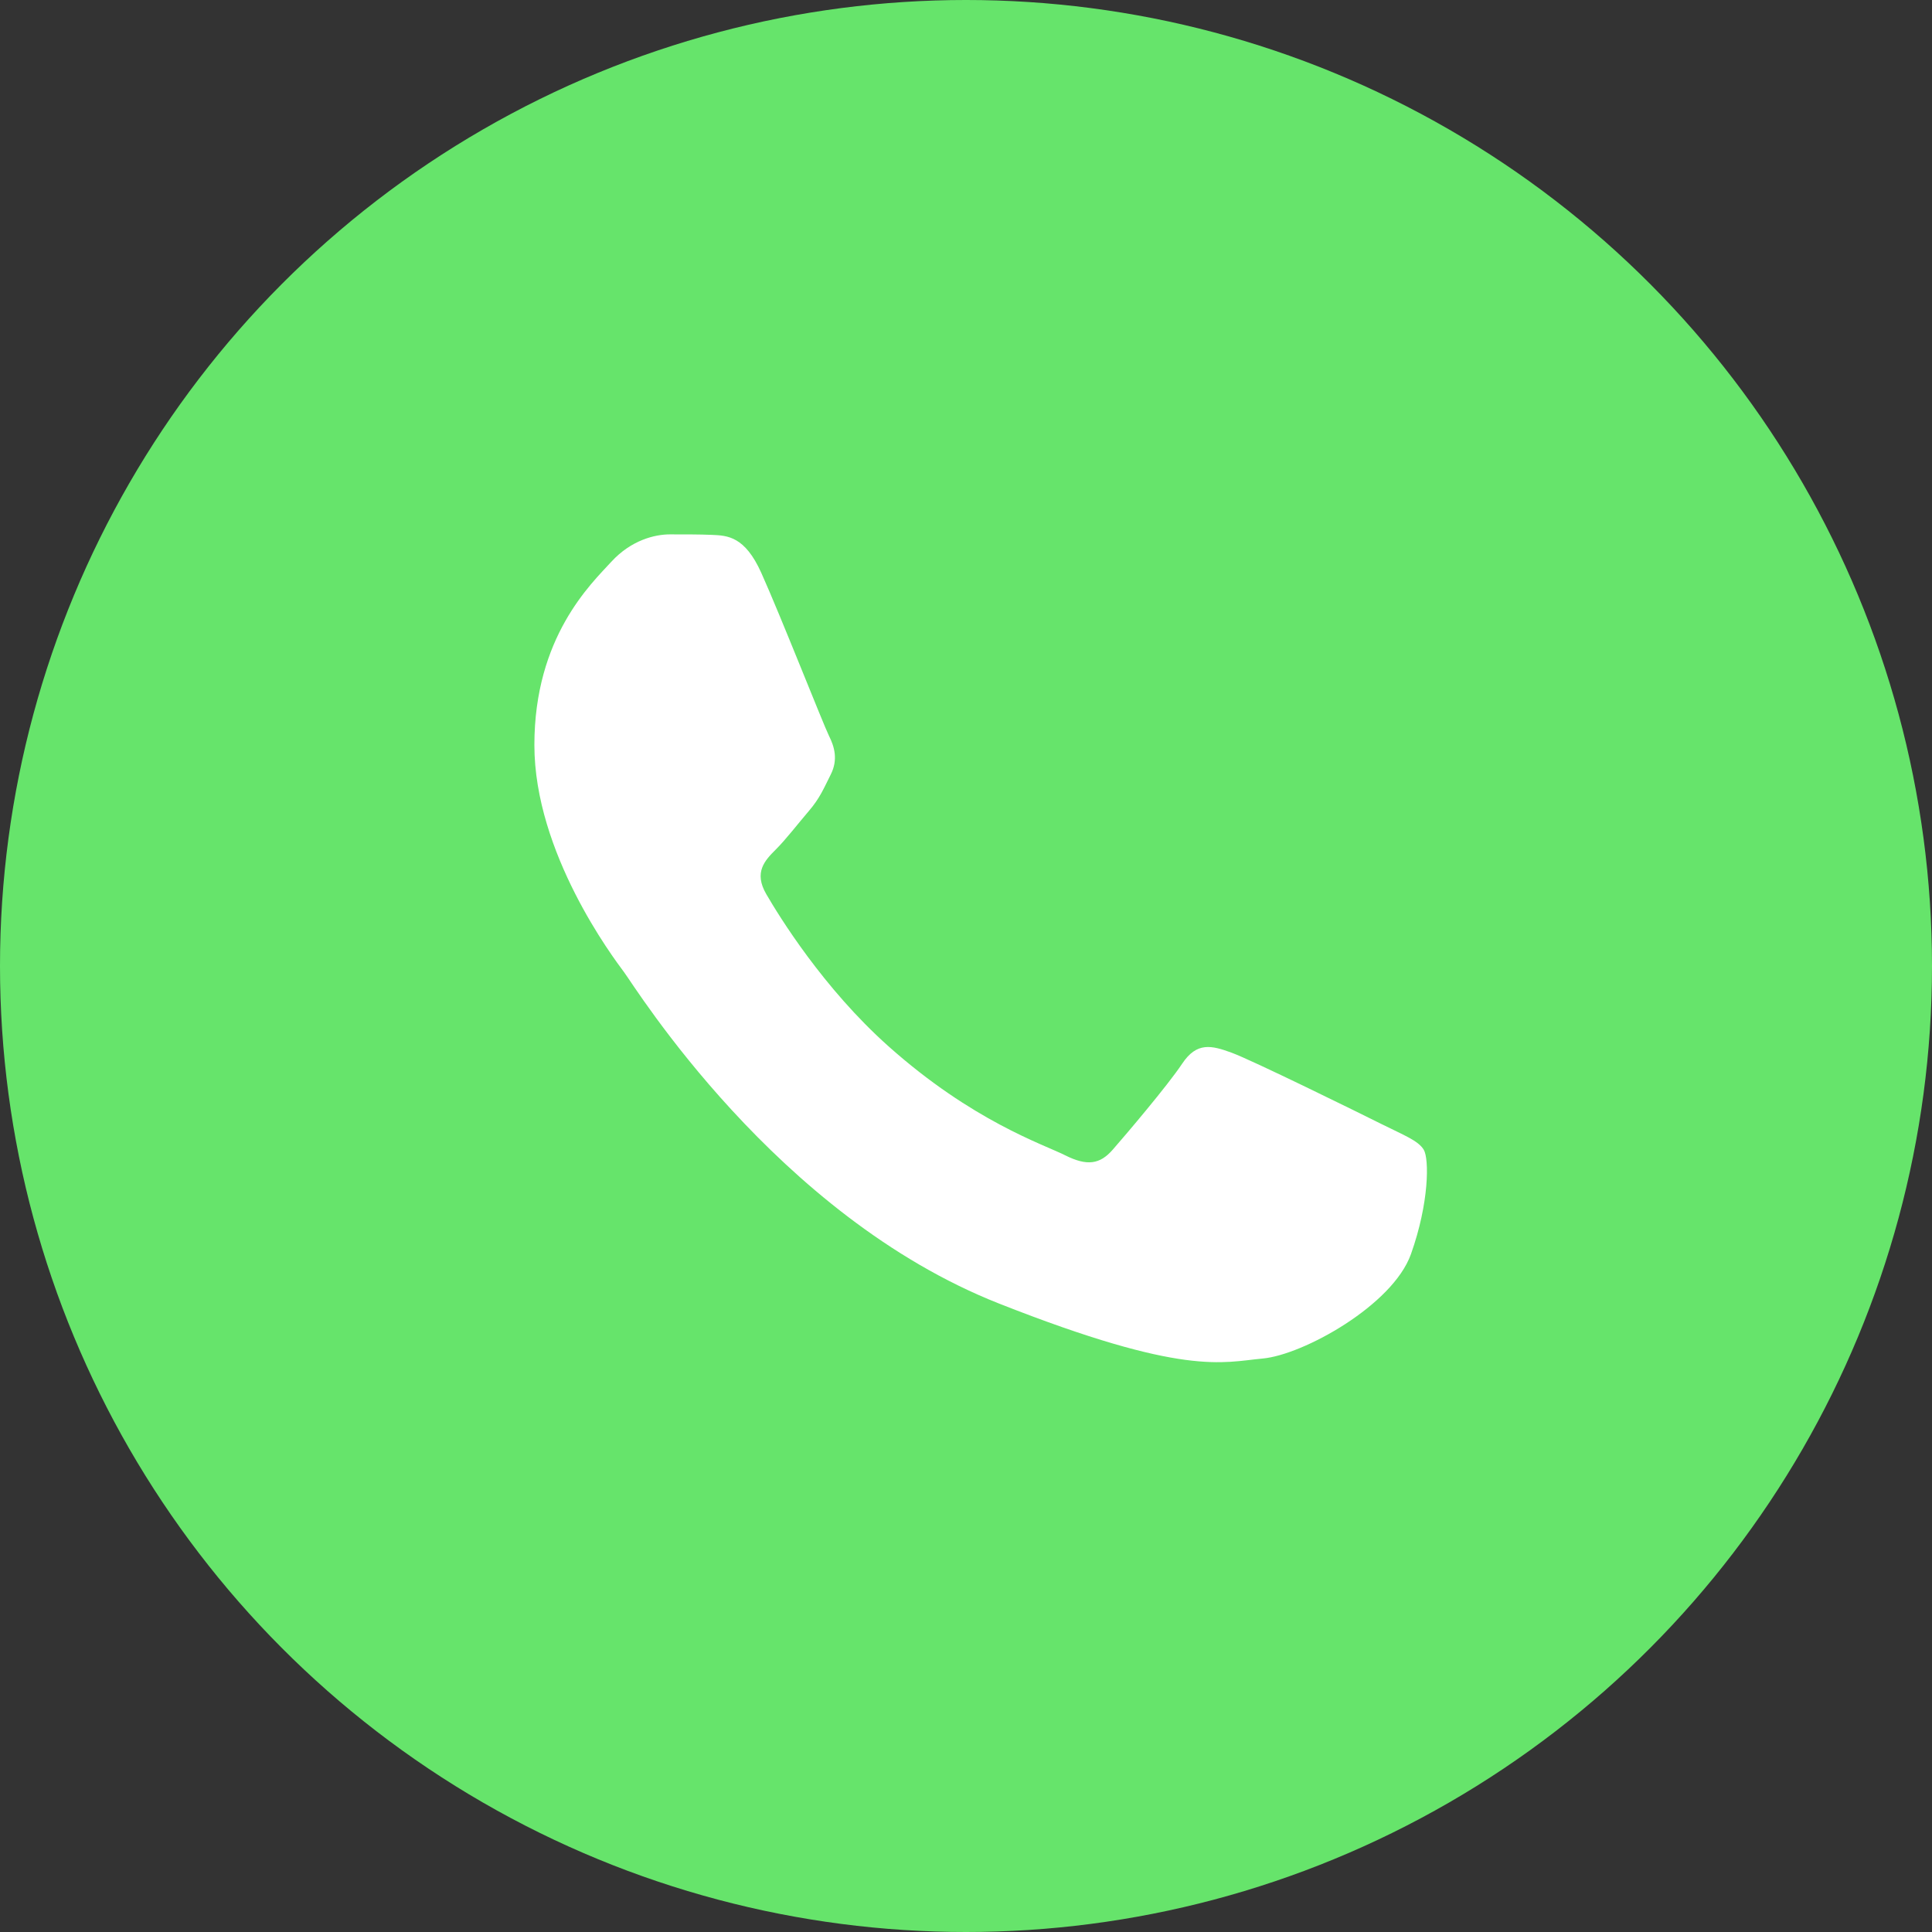 <?xml version="1.0" encoding="UTF-8"?> <svg xmlns="http://www.w3.org/2000/svg" width="47" height="47" viewBox="0 0 47 47" fill="none"><rect x="0" y="0" width="47" height="47" fill="#333333" stroke="none"/><circle cx="23.5" cy="23.5" r="23.5" fill="#66E46B"></circle><path fill-rule="evenodd" clip-rule="evenodd" d="M18.52 13.936C18.12 13.046 17.699 13.028 17.318 13.012C17.007 12.999 16.651 13 16.295 13C15.938 13 15.359 13.134 14.87 13.668C14.38 14.203 13 15.495 13 18.124C13 20.752 14.915 23.292 15.181 23.649C15.449 24.005 18.877 29.572 24.307 31.713C28.82 33.492 29.738 33.139 30.718 33.049C31.698 32.96 33.879 31.757 34.324 30.51C34.769 29.262 34.769 28.193 34.636 27.97C34.502 27.747 34.146 27.614 33.612 27.347C33.077 27.079 30.451 25.787 29.961 25.609C29.471 25.43 29.115 25.342 28.759 25.876C28.403 26.411 27.38 27.614 27.068 27.97C26.756 28.327 26.444 28.372 25.91 28.104C25.376 27.836 23.655 27.273 21.614 25.453C20.026 24.037 18.953 22.288 18.642 21.753C18.33 21.219 18.608 20.93 18.876 20.663C19.116 20.424 19.411 20.04 19.678 19.728C19.945 19.416 20.033 19.193 20.212 18.837C20.39 18.48 20.301 18.168 20.167 17.901C20.033 17.634 18.995 14.992 18.52 13.936Z" fill="white"></path></svg> 